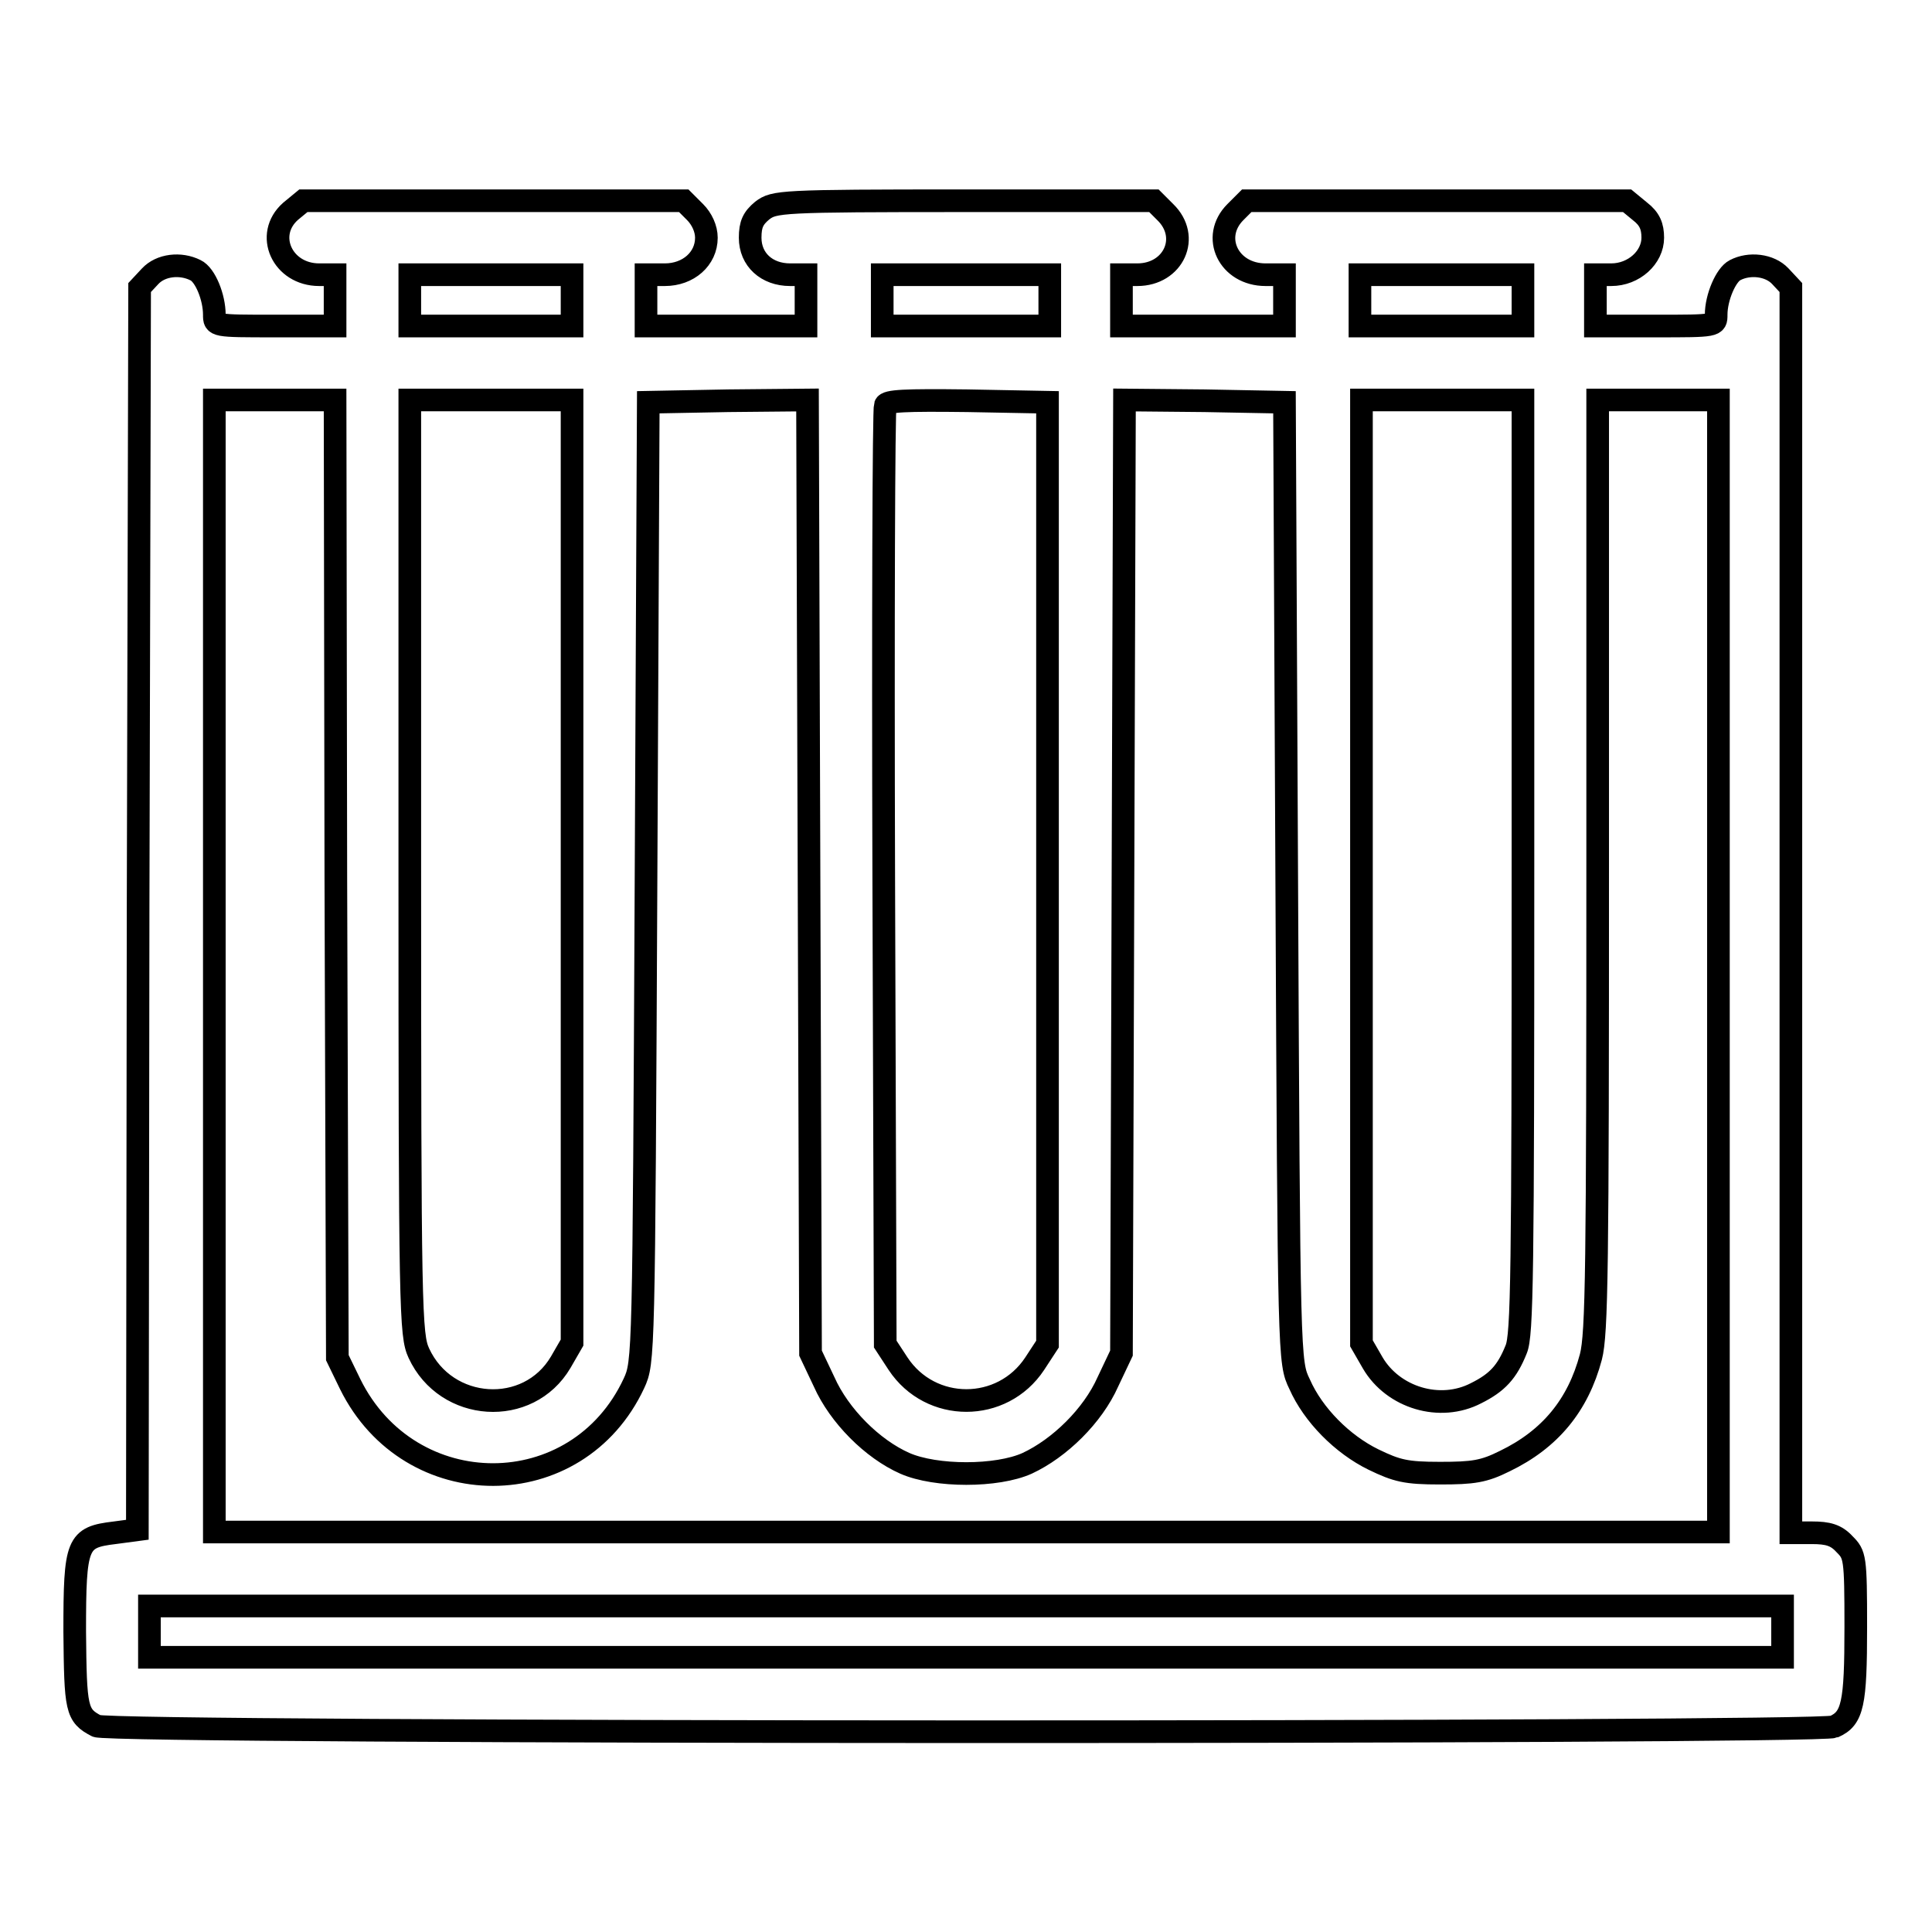 <?xml version="1.0" encoding="utf-8"?>
<!-- Svg Vector Icons : http://www.onlinewebfonts.com/icon -->
<!DOCTYPE svg PUBLIC "-//W3C//DTD SVG 1.1//EN" "http://www.w3.org/Graphics/SVG/1.1/DTD/svg11.dtd">
<svg version="1.1" xmlns="http://www.w3.org/2000/svg" xmlns:xlink="http://www.w3.org/1999/xlink" x="0px" y="0px" viewBox="0 0 256 256" enable-background="new 0 0 256 256" xml:space="preserve">
<g><g><g><path stroke-width="3" fill-opacity="0" stroke="#000000"  d="M38.5,28c-3.5,3.1-1.1,8.4,3.8,8.4h2.1v3.4v3.4h-8c-8,0-8,0-8-1.5c0-2.3-1.2-5.3-2.5-5.9c-2-1-4.6-0.7-6,0.8l-1.4,1.5l-0.2,82.3l-0.1,82.3l-3,0.4c-5,0.6-5.3,1.3-5.3,13.1c0.1,10.3,0.2,11.1,2.9,12.5c1.8,1,228.1,1,230.2,0.1c2.5-1.1,2.9-3,2.9-13.2c0-9.3-0.1-9.6-1.5-11c-1.1-1.2-2.2-1.5-4.3-1.5h-2.8v-82.5V38.1l-1.4-1.5c-1.4-1.5-4.1-1.8-6-0.8c-1.2,0.6-2.5,3.6-2.5,5.9c0,1.5,0,1.5-8,1.5h-8v-3.4v-3.4h2.1c3,0,5.5-2.3,5.5-4.9c0-1.5-0.4-2.5-1.7-3.5l-1.7-1.4h-25.2h-25.2l-1.5,1.5c-3.3,3.3-0.9,8.3,4,8.3h2.5v3.4v3.4h-10.8h-10.8v-3.4v-3.4h2.1c4.8,0,7.1-5,3.7-8.3l-1.5-1.5h-25.1c-24.5,0-25.2,0.1-26.8,1.3c-1.2,1-1.6,1.8-1.6,3.6c0,2.9,2.2,4.9,5.3,4.9h2.1v3.4v3.4H96.4H85.6v-3.4v-3.4h2.5c3.1,0,5.5-2.1,5.5-4.9c0-1.2-0.6-2.5-1.5-3.4l-1.5-1.5H65.4H40.2L38.5,28z M75.8,39.8v3.4H65H54.3v-3.4v-3.4H65h10.8V39.8z M139.1,39.8v3.4H128h-11.1v-3.4v-3.4H128h11.1V39.8z M201.8,39.8v3.4H191h-10.8v-3.4v-3.4H191h10.8V39.8z M44.5,116.4l0.2,63.5l1.7,3.5c7.9,16,30.1,16,37.6-0.1c1.3-2.8,1.3-3.4,1.6-66.4l0.3-63.6l10.6-0.2L107,53l0.2,63.1l0.2,63.2l1.8,3.8c2,4.5,6.4,8.9,10.7,10.8c4.1,1.8,12.2,1.8,16.2,0c4.3-2,8.7-6.3,10.7-10.8l1.8-3.8l0.2-63.2L149,53l10.6,0.1l10.6,0.2l0.3,63.6c0.3,63.5,0.3,63.6,1.7,66.5c1.8,4.1,5.7,8,9.8,10c3.1,1.5,4.3,1.8,8.8,1.8c4.4,0,5.8-0.2,8.6-1.6c6-2.9,9.7-7.4,11.4-13.8c0.8-3.1,0.9-11.7,0.9-65.3V53h8h8v75v75H128H28.4v-75V53h8h8L44.5,116.4z M75.8,115.5v62.4l-1.5,2.6c-4.3,7.3-15.2,6.6-18.8-1.2c-1.1-2.4-1.2-5.3-1.2-64.5V53H65h10.8V115.5z M138.8,115.7v62.4l-1.7,2.6c-4.3,6.5-13.8,6.5-18.1,0l-1.7-2.6l-0.2-61.8c-0.1-34,0-62.1,0.2-62.6c0.2-0.6,2.6-0.7,10.9-0.6l10.6,0.2L138.8,115.7L138.8,115.7z M201.8,114.8c0,54.2-0.1,62.1-0.9,64c-1.2,3-2.5,4.4-5.3,5.8c-4.8,2.5-11,0.6-13.7-4l-1.5-2.6v-62.4V53H191h10.8V114.8L201.8,114.8z M236.2,216.2v3.4H128H19.8v-3.4v-3.4H128h108.2V216.2z"/></g></g></g>
</svg>